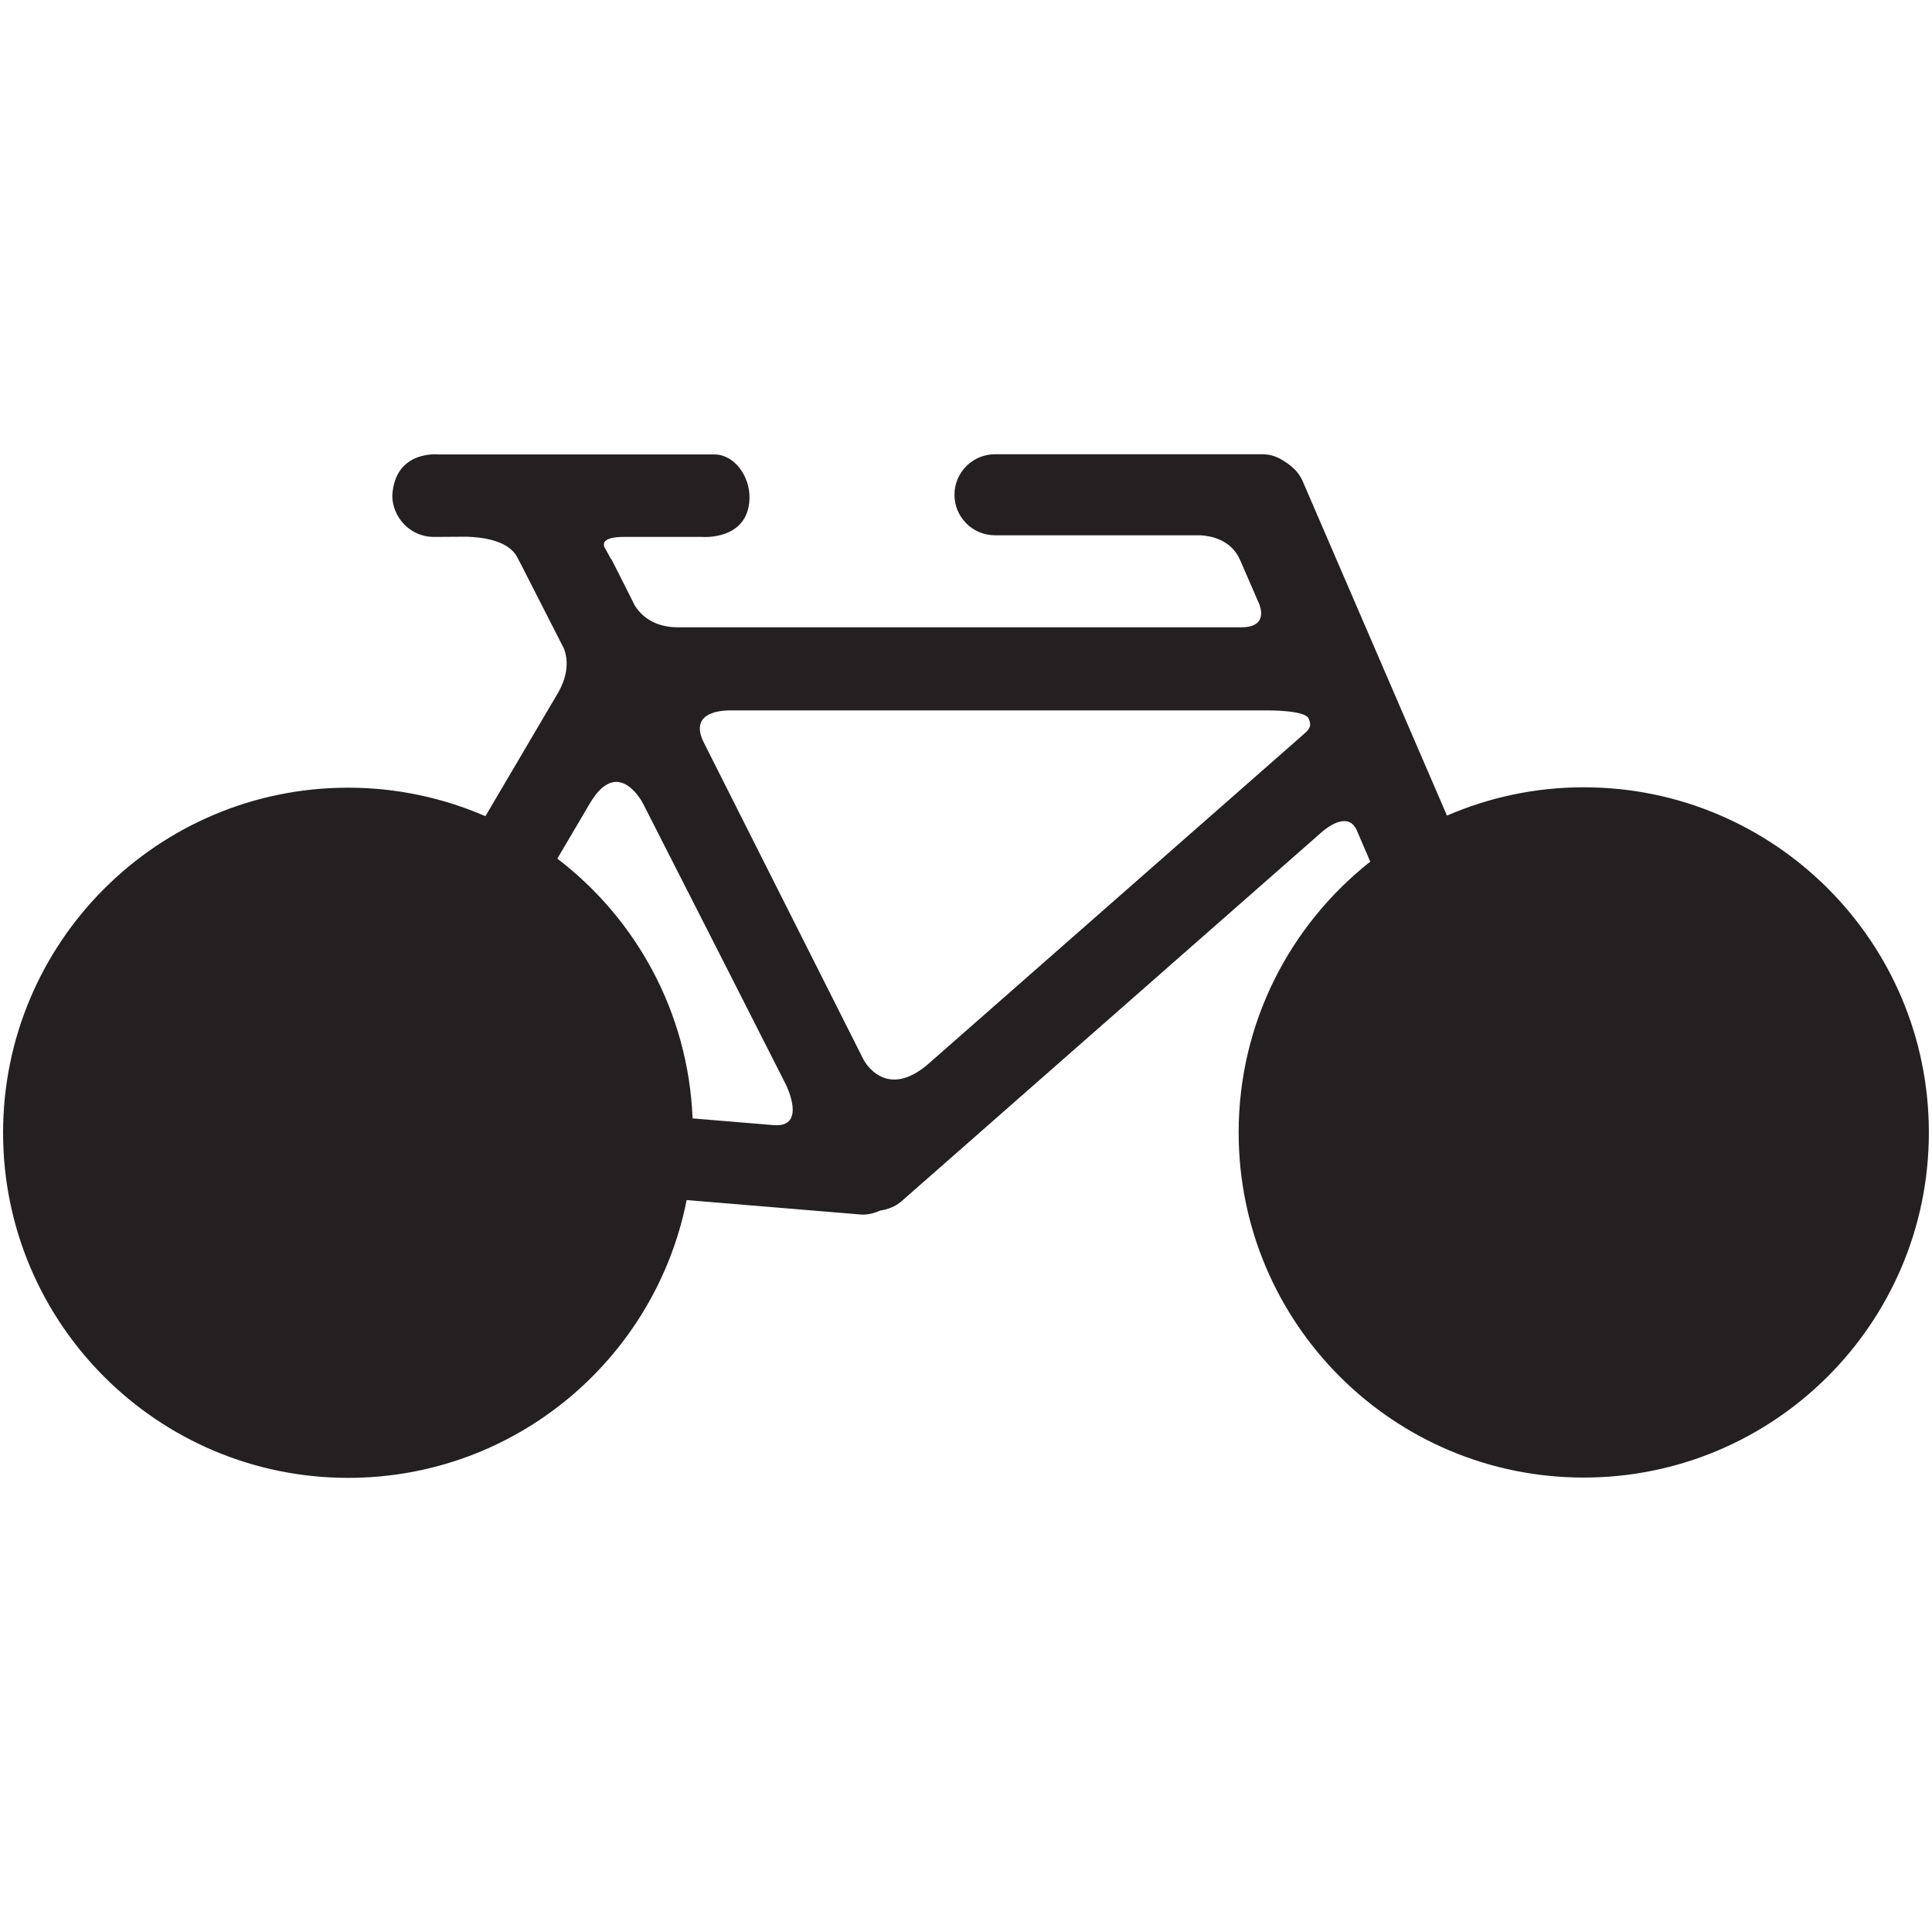 <?xml version="1.0" ?><!DOCTYPE svg  PUBLIC '-//W3C//DTD SVG 1.1//EN'  'http://www.w3.org/Graphics/SVG/1.1/DTD/svg11.dtd'><svg enable-background="new 0 0 64 64" height="64px" id="Layer_1" version="1.1" viewBox="0 0 64 64" width="64px" xml:space="preserve" xmlns="http://www.w3.org/2000/svg" xmlns:xlink="http://www.w3.org/1999/xlink"><path d="M52.463,26.08c-1.607,0-3.14,0.336-4.53,0.938l-4.783-11.084c-0.122-0.282-0.337-0.482-0.578-0.635  c-0.213-0.146-0.458-0.251-0.736-0.251h-8.876c-0.741,0-1.342,0.601-1.342,1.343c0,0.741,0.601,1.341,1.342,1.341h6.807  c0.331,0.017,1.019,0.138,1.314,0.822l0.54,1.244l0.102,0.234c0.099,0.291,0.138,0.748-0.604,0.748H22.454  c-0.855,0-1.259-0.45-1.431-0.73l-0.11-0.22v-0.003l-0.55-1.089v-0.001l-0.006-0.01l-0.1-0.2l-0.012-0.001l-0.225-0.405  c-0.049-0.127-0.03-0.335,0.649-0.335h2.593c0,0,1.524,0.127,1.566-1.271c0.021-0.72-0.486-1.46-1.163-1.46  c-0.678,0-9.125,0-9.125,0s-1.46-0.169-1.545,1.365c0,0.688,0.57,1.366,1.376,1.366c0.295,0,0.698-0.003,1.087-0.007  c0.512,0.014,1.386,0.121,1.674,0.677l0.116,0.219c0.286,0.562,0.749,1.468,1.309,2.567c0.042,0.078,0.084,0.165,0.126,0.245  c0.107,0.285,0.189,0.804-0.207,1.48l-2.396,4.07c-1.394-0.604-2.929-0.944-4.546-0.944c-6.312,0-11.432,5.117-11.432,11.431  c0,6.312,5.12,11.432,11.432,11.432c5.55,0,10.174-3.958,11.212-9.202l5.752,0.477c0.233,0.021,0.451-0.039,0.651-0.127  c0.254-0.042,0.505-0.127,0.713-0.309l13.938-12.244c0.19-0.164,0.87-0.677,1.147-0.04l0.445,1.032  c-2.651,2.094-4.36,5.329-4.36,8.972c0,6.312,5.116,11.431,11.43,11.431s11.434-5.119,11.434-11.431  C63.896,31.199,58.776,26.08,52.463,26.08z M25.625,37.271l-2.682-0.222c-0.143-3.511-1.865-6.608-4.481-8.606l1.082-1.836  c0.937-1.588,1.752,0.001,1.752,0.001c1.767,3.471,3.64,7.15,4.731,9.306C26.027,35.913,26.76,37.364,25.625,37.271z M43.219,24.294  L30.783,35.216c0,0.002,0,0.002,0,0.002c-1.459,1.282-2.172-0.104-2.183-0.127l-5.282-10.487c-0.47-0.934,0.408-1.059,0.802-1.071  h17.877c0,0,1.231-0.011,1.352,0.267v0.001C43.428,23.982,43.441,24.098,43.219,24.294z" fill="#241F20"/></svg>